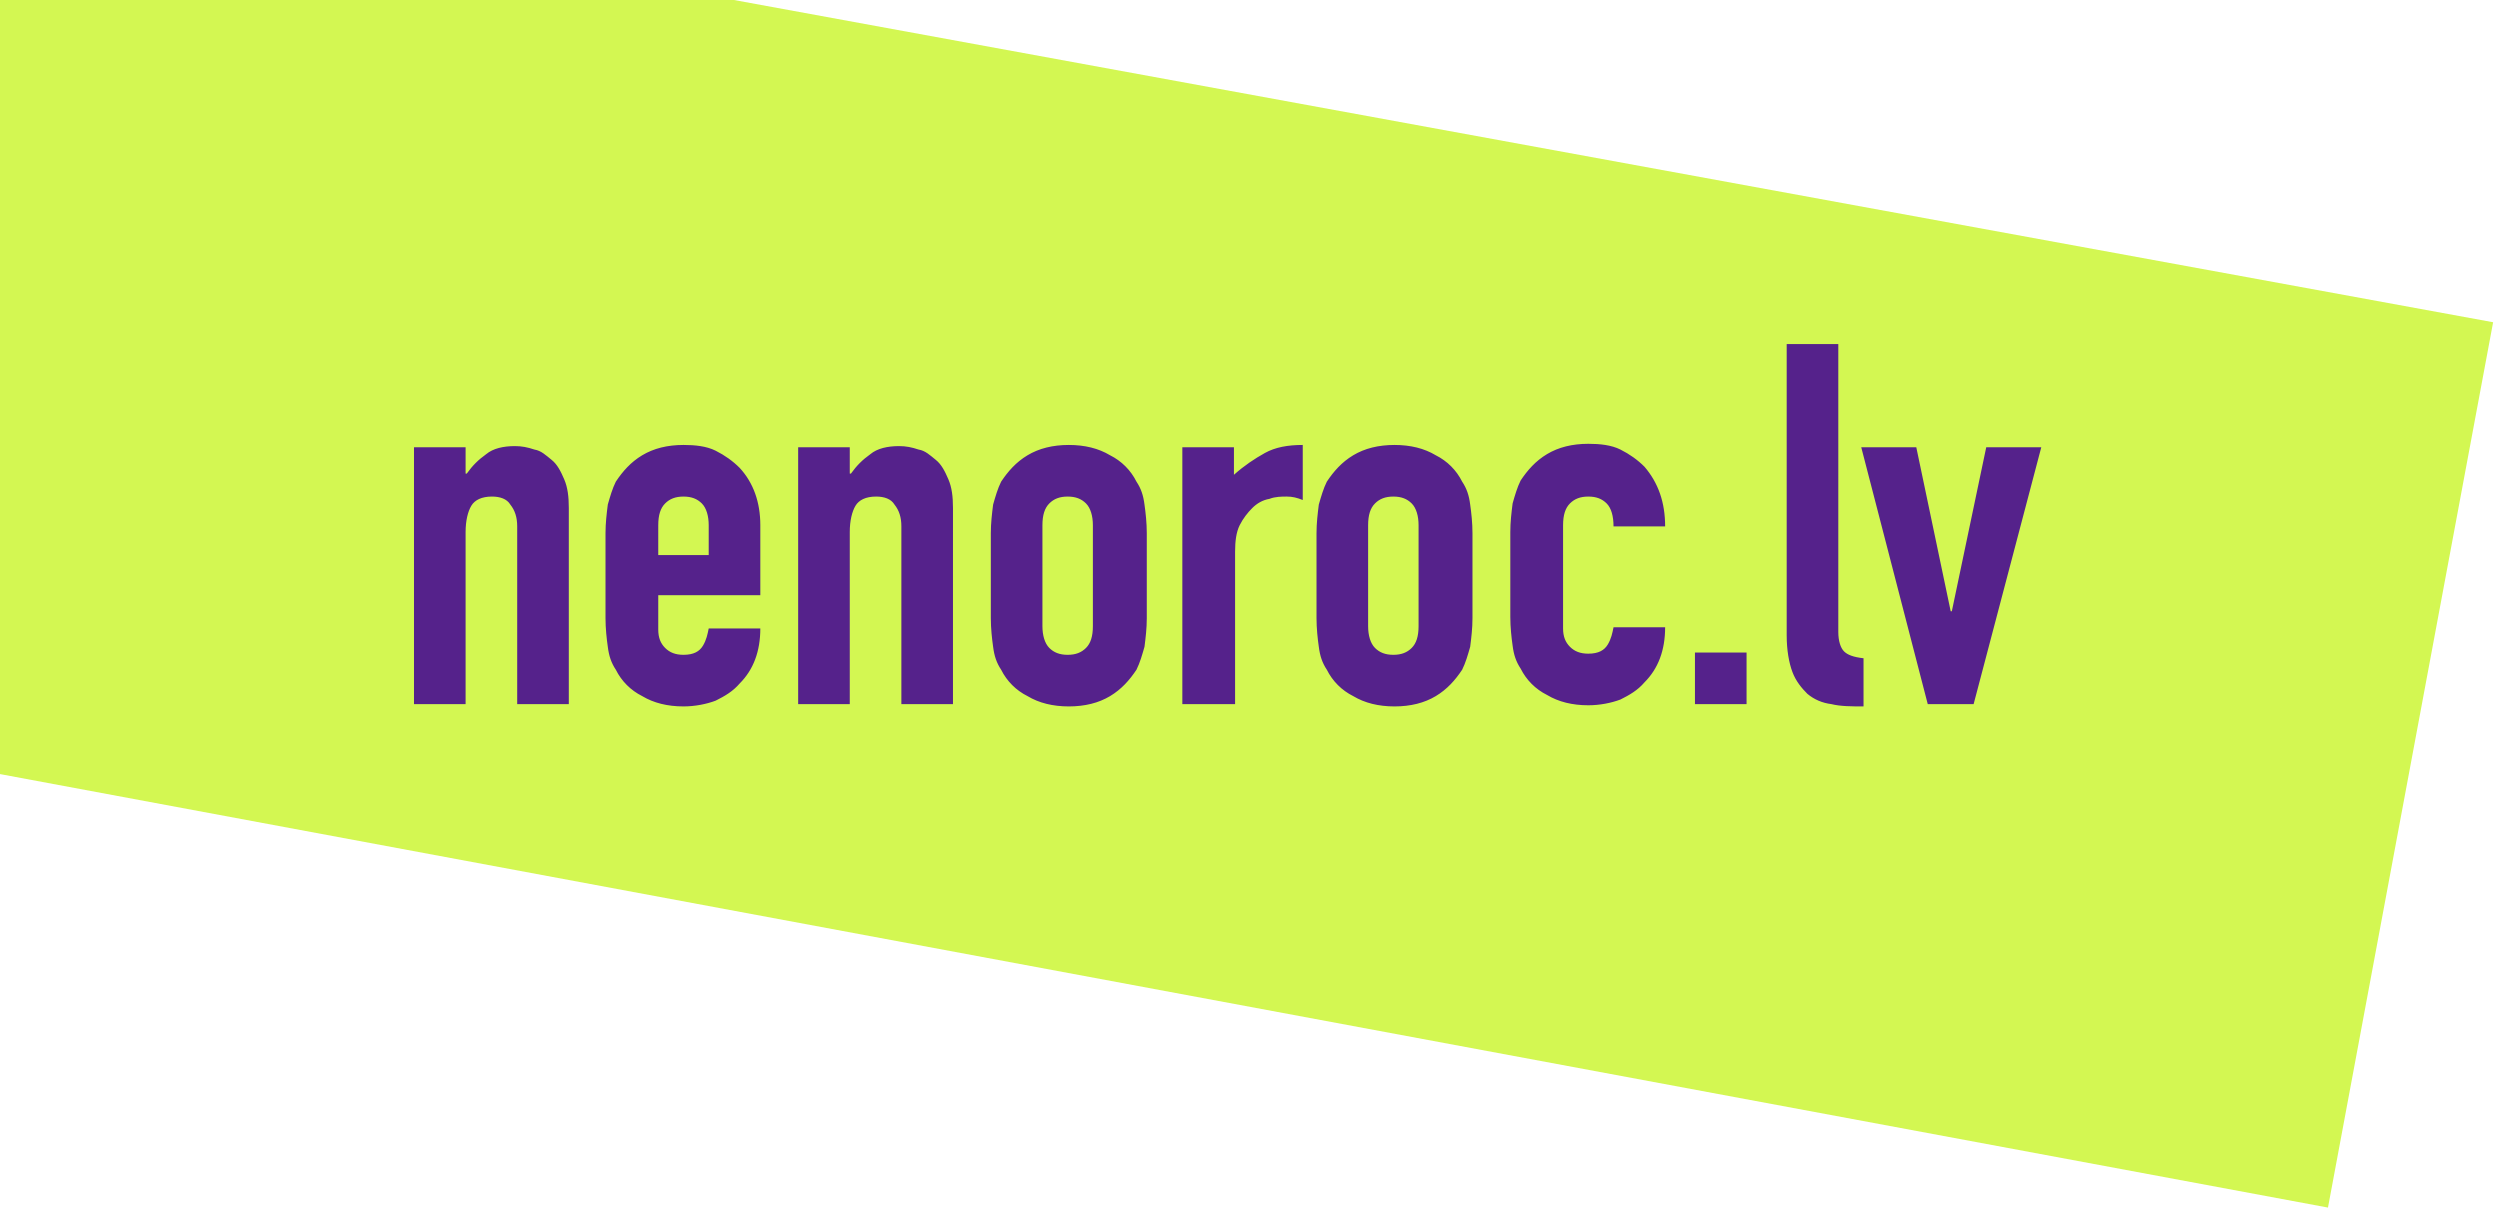 <?xml version="1.0" encoding="utf-8"?>
<!-- Generator: Adobe Illustrator 25.4.1, SVG Export Plug-In . SVG Version: 6.00 Build 0)  -->
<svg version="1.1" id="Layer_1" xmlns="http://www.w3.org/2000/svg" xmlns:xlink="http://www.w3.org/1999/xlink" x="0px" y="0px"
	 viewBox="0 0 218 106" style="enable-background:new 0 0 218 106;" xml:space="preserve">
<style type="text/css">
	.st0{fill:#D3F752;}
	.st1{fill:#55228B;}
</style>
<g>
	<polygon class="st0" points="0,0 0,67.5 203,105.3 217.4,28.1 64,0 	"/>
	<path class="st1" d="M173.2,39l-3,14.3h-0.1l-3-14.3h-4.8l5.8,22.4h4L178,39H173.2z M155.8,55.4c0,1.3,0.2,2.4,0.5,3.2
		c0.3,0.8,0.8,1.4,1.3,1.9c0.6,0.5,1.3,0.8,2.1,0.9c0.8,0.2,1.8,0.2,2.8,0.2v-4.2c-0.9-0.1-1.4-0.3-1.7-0.6
		c-0.3-0.3-0.5-0.9-0.5-1.7V30h-4.5V55.4z M152.3,56.9h-4.5v4.5h4.5V56.9z M136.3,45.8c0-0.9,0.2-1.5,0.6-1.9
		c0.4-0.4,0.9-0.6,1.6-0.6c0.7,0,1.2,0.2,1.6,0.6c0.4,0.4,0.6,1.1,0.6,2h4.5c0-2.1-0.6-3.8-1.8-5.2c-0.6-0.6-1.3-1.1-2.1-1.5
		c-0.8-0.4-1.8-0.5-2.8-0.5c-1.4,0-2.6,0.3-3.6,0.9c-1,0.6-1.7,1.4-2.3,2.3c-0.3,0.6-0.5,1.3-0.7,2c-0.1,0.8-0.2,1.6-0.2,2.5v7.4
		c0,0.9,0.1,1.8,0.2,2.5c0.1,0.8,0.3,1.4,0.7,2c0.5,1,1.3,1.8,2.3,2.3c1,0.6,2.2,0.9,3.6,0.9c1,0,2-0.2,2.8-0.5
		c0.8-0.4,1.5-0.8,2.1-1.5c1.2-1.2,1.8-2.8,1.8-4.8h-4.5c-0.1,0.5-0.2,1-0.5,1.5c-0.3,0.5-0.8,0.8-1.7,0.8c-0.7,0-1.2-0.2-1.6-0.6
		c-0.4-0.4-0.6-0.9-0.6-1.6V45.8z M119.3,45.8c0-0.9,0.2-1.5,0.6-1.9c0.4-0.4,0.9-0.6,1.6-0.6c0.7,0,1.2,0.2,1.6,0.6
		c0.4,0.4,0.6,1.1,0.6,1.9v8.8c0,0.9-0.2,1.5-0.6,1.9c-0.4,0.4-0.9,0.6-1.6,0.6c-0.7,0-1.2-0.2-1.6-0.6c-0.4-0.4-0.6-1.1-0.6-1.9
		V45.8z M114.8,53.9c0,0.9,0.1,1.8,0.2,2.5c0.1,0.8,0.3,1.4,0.7,2c0.5,1,1.3,1.8,2.3,2.3c1,0.6,2.2,0.9,3.6,0.9
		c1.4,0,2.6-0.3,3.6-0.9c1-0.6,1.7-1.4,2.3-2.3c0.3-0.6,0.5-1.3,0.7-2c0.1-0.8,0.2-1.6,0.2-2.5v-7.4c0-0.9-0.1-1.8-0.2-2.5
		c-0.1-0.8-0.3-1.4-0.7-2c-0.5-1-1.3-1.8-2.3-2.3c-1-0.6-2.2-0.9-3.6-0.9c-1.4,0-2.6,0.3-3.6,0.9c-1,0.6-1.7,1.4-2.3,2.3
		c-0.3,0.6-0.5,1.3-0.7,2c-0.1,0.8-0.2,1.6-0.2,2.5V53.9z M107.7,61.4V48.1c0-0.9,0.1-1.7,0.4-2.3c0.3-0.6,0.7-1.1,1.1-1.5
		c0.4-0.4,0.9-0.7,1.5-0.8c0.5-0.2,1.1-0.2,1.5-0.2c0.5,0,0.9,0.1,1.4,0.3v-4.8c-1.3,0-2.4,0.2-3.3,0.7c-0.9,0.5-1.8,1.1-2.7,1.9V39
		h-4.5v22.4H107.7z M90.9,45.8c0-0.9,0.2-1.5,0.6-1.9c0.4-0.4,0.9-0.6,1.6-0.6c0.7,0,1.2,0.2,1.6,0.6c0.4,0.4,0.6,1.1,0.6,1.9v8.8
		c0,0.9-0.2,1.5-0.6,1.9c-0.4,0.4-0.9,0.6-1.6,0.6c-0.7,0-1.2-0.2-1.6-0.6c-0.4-0.4-0.6-1.1-0.6-1.9V45.8z M86.4,53.9
		c0,0.9,0.1,1.8,0.2,2.5c0.1,0.8,0.3,1.4,0.7,2c0.5,1,1.3,1.8,2.3,2.3c1,0.6,2.2,0.9,3.6,0.9c1.4,0,2.6-0.3,3.6-0.9
		c1-0.6,1.7-1.4,2.3-2.3c0.3-0.6,0.5-1.3,0.7-2c0.1-0.8,0.2-1.6,0.2-2.5v-7.4c0-0.9-0.1-1.8-0.2-2.5c-0.1-0.8-0.3-1.4-0.7-2
		c-0.5-1-1.3-1.8-2.3-2.3c-1-0.6-2.2-0.9-3.6-0.9c-1.4,0-2.6,0.3-3.6,0.9c-1,0.6-1.7,1.4-2.3,2.3c-0.3,0.6-0.5,1.3-0.7,2
		c-0.1,0.8-0.2,1.6-0.2,2.5V53.9z M74.1,61.4V46.4c0-1,0.2-1.8,0.5-2.3c0.3-0.5,0.9-0.8,1.8-0.8c0.7,0,1.3,0.2,1.6,0.7
		c0.4,0.5,0.6,1.1,0.6,1.9v15.5h4.5V44.3c0-1-0.1-1.8-0.4-2.5c-0.3-0.7-0.6-1.3-1.1-1.7s-0.9-0.8-1.5-0.9c-0.6-0.2-1.1-0.3-1.7-0.3
		c-1,0-1.9,0.2-2.5,0.7c-0.7,0.5-1.2,1-1.7,1.7h-0.1V39h-4.5v22.4H74.1z M57.4,45.8c0-0.9,0.2-1.5,0.6-1.9c0.4-0.4,0.9-0.6,1.6-0.6
		c0.7,0,1.2,0.2,1.6,0.6c0.4,0.4,0.6,1.1,0.6,1.9v2.6h-4.4V45.8z M66.3,45.8c0-2-0.6-3.7-1.8-5c-0.6-0.6-1.3-1.1-2.1-1.5
		c-0.8-0.4-1.8-0.5-2.8-0.5c-1.4,0-2.6,0.3-3.6,0.9c-1,0.6-1.7,1.4-2.3,2.3c-0.3,0.6-0.5,1.3-0.7,2c-0.1,0.8-0.2,1.6-0.2,2.5v7.4
		c0,0.9,0.1,1.8,0.2,2.5c0.1,0.8,0.3,1.4,0.7,2c0.5,1,1.3,1.8,2.3,2.3c1,0.6,2.2,0.9,3.6,0.9c1,0,2-0.2,2.8-0.5
		c0.8-0.4,1.5-0.8,2.1-1.5c1.2-1.2,1.8-2.8,1.8-4.8h-4.5c-0.1,0.5-0.2,1-0.5,1.5c-0.3,0.5-0.8,0.8-1.7,0.8c-0.7,0-1.2-0.2-1.6-0.6
		c-0.4-0.4-0.6-0.9-0.6-1.6v-3h8.9V45.8z M40.6,61.4V46.4c0-1,0.2-1.8,0.5-2.3c0.3-0.5,0.9-0.8,1.8-0.8c0.7,0,1.3,0.2,1.6,0.7
		c0.4,0.5,0.6,1.1,0.6,1.9v15.5h4.5V44.3c0-1-0.1-1.8-0.4-2.5c-0.3-0.7-0.6-1.3-1.1-1.7s-0.9-0.8-1.5-0.9c-0.6-0.2-1.1-0.3-1.7-0.3
		c-1,0-1.9,0.2-2.5,0.7c-0.7,0.5-1.2,1-1.7,1.7h-0.1V39h-4.5v22.4H40.6z"/>
</g>
</svg>
